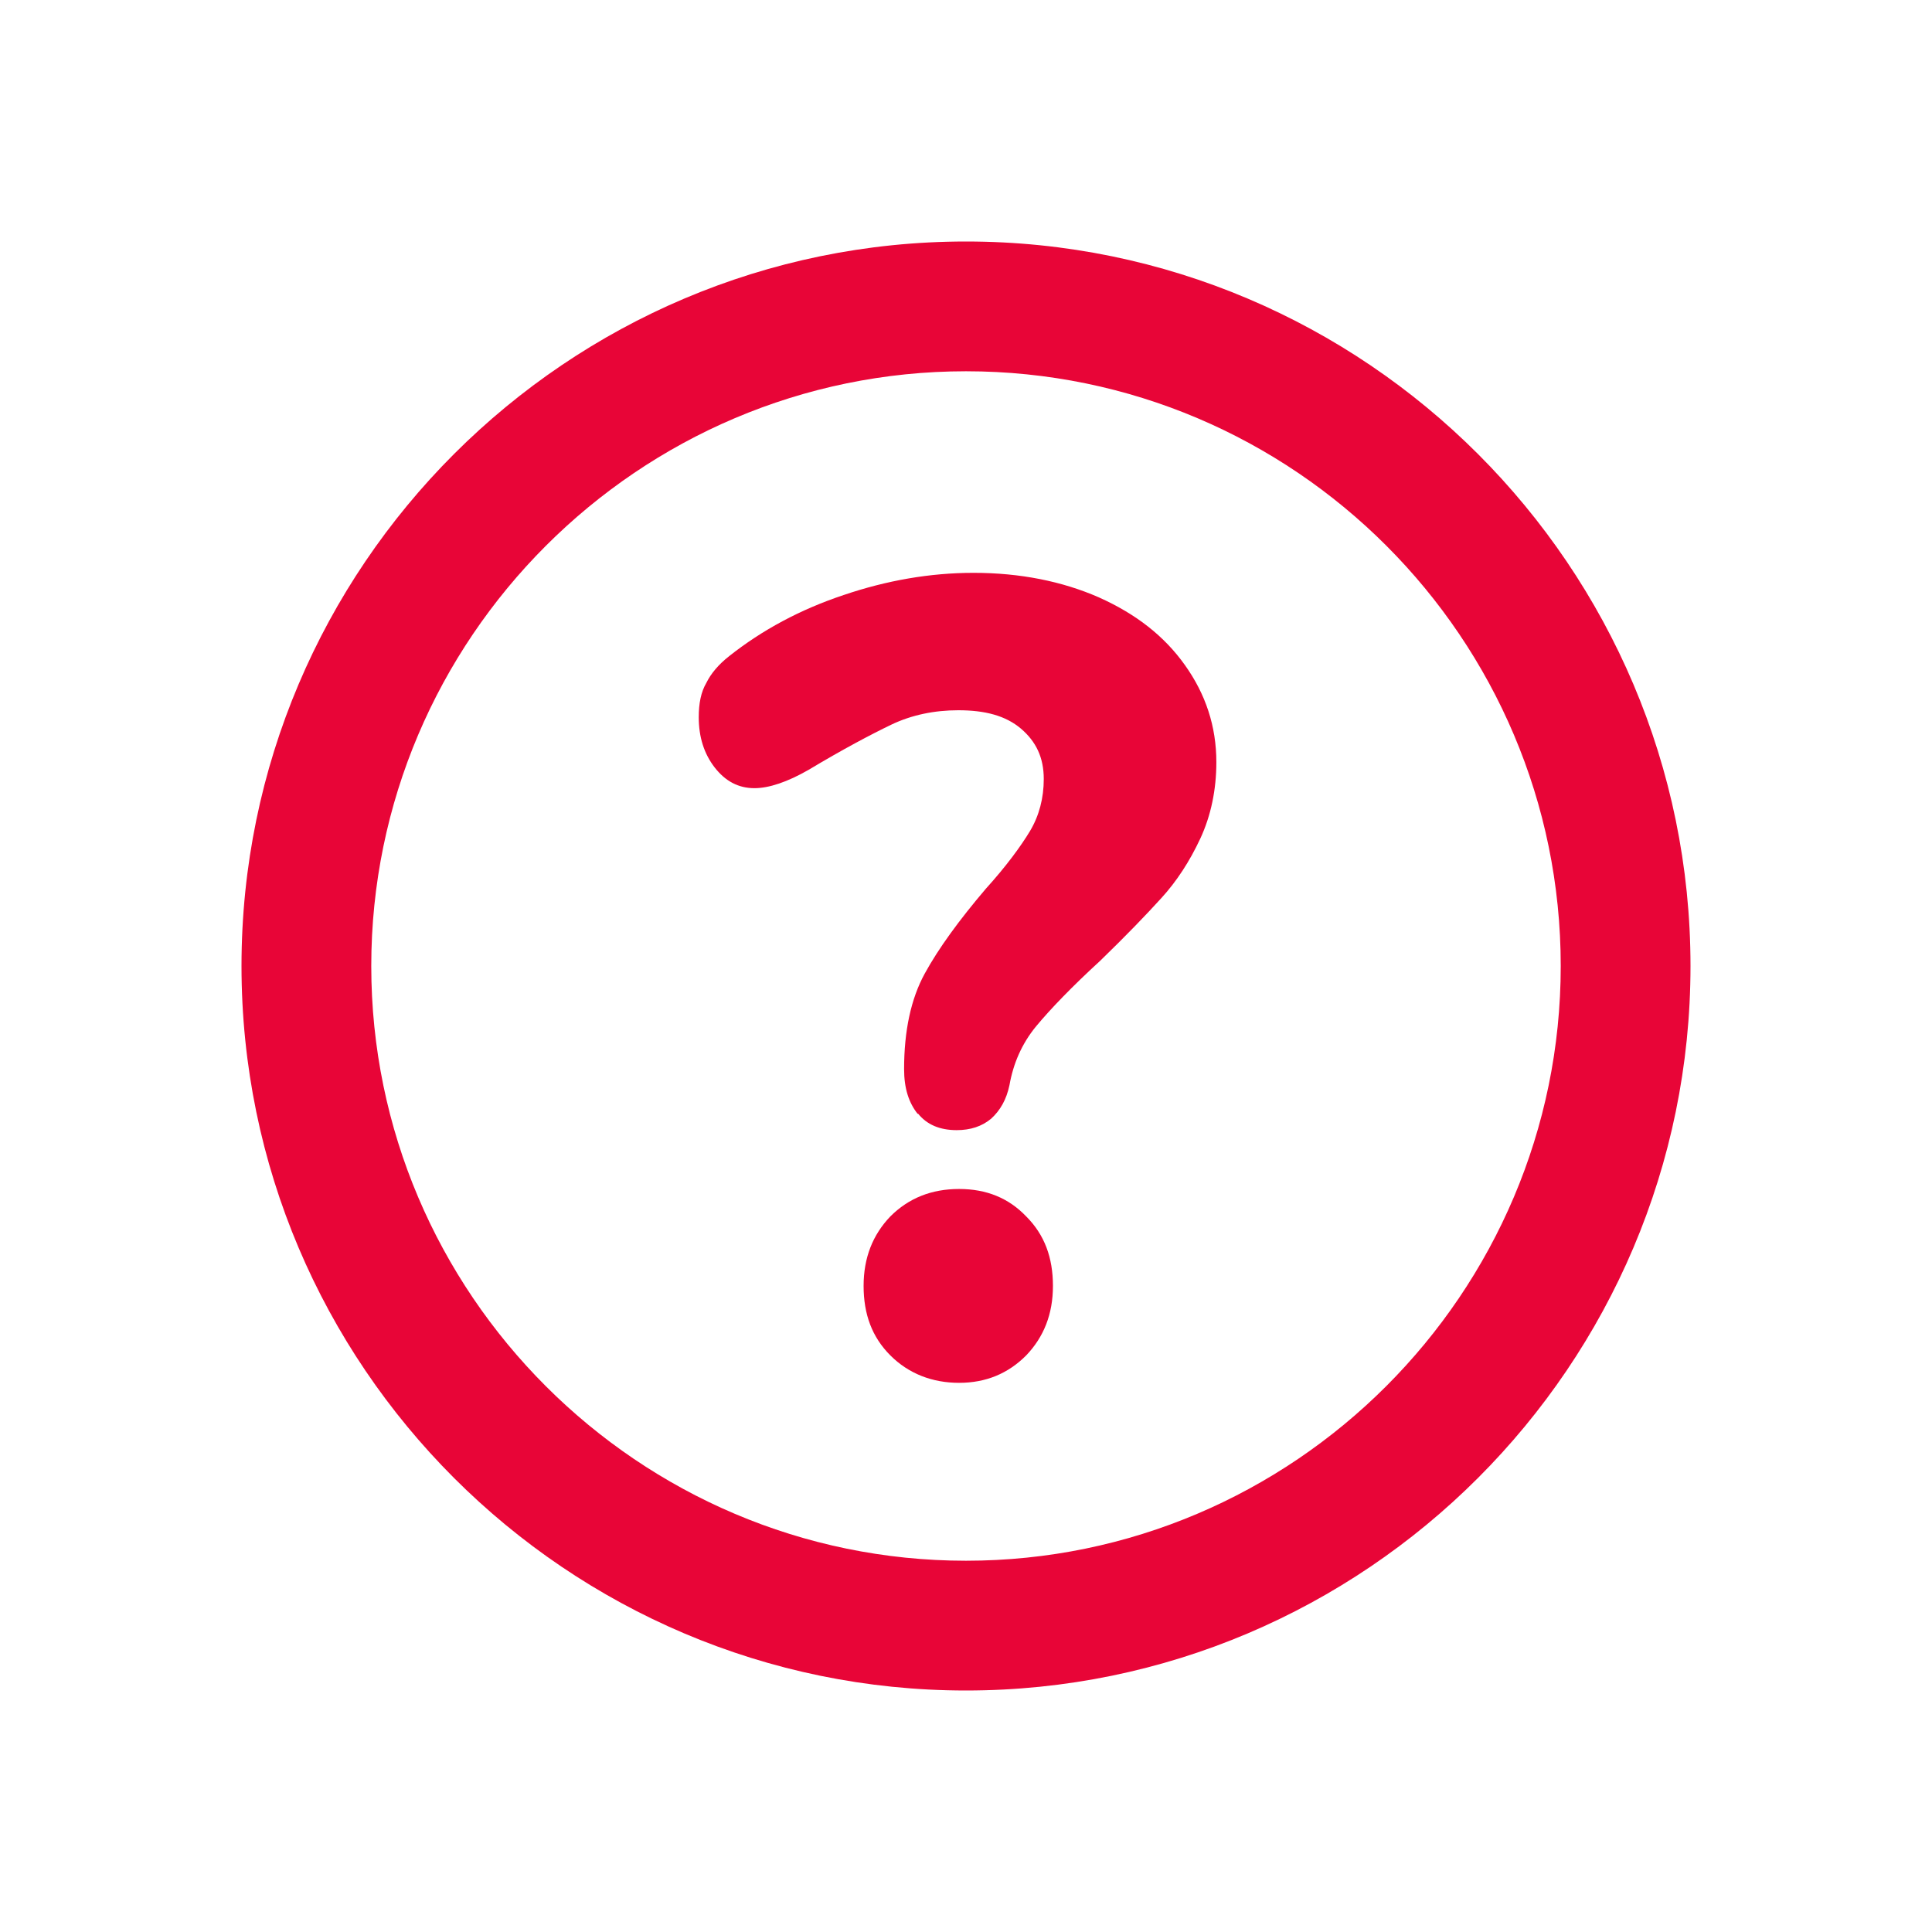 <svg width="24" height="24" viewBox="0 0 24 24" fill="none" xmlns="http://www.w3.org/2000/svg">
<g clip-path="url(#clip0_2397_17178)">
<path d="M11.402 13.84C11.288 13.698 11.231 13.518 11.231 13.281C11.231 12.806 11.316 12.408 11.487 12.095C11.658 11.782 11.914 11.431 12.245 11.042C12.502 10.758 12.682 10.511 12.796 10.322C12.909 10.132 12.966 9.914 12.966 9.677C12.966 9.411 12.871 9.212 12.682 9.051C12.492 8.89 12.236 8.823 11.904 8.823C11.61 8.823 11.326 8.88 11.07 9.003C10.813 9.127 10.472 9.307 10.045 9.563C9.78 9.715 9.552 9.791 9.372 9.791C9.173 9.791 9.012 9.705 8.879 9.535C8.746 9.364 8.68 9.155 8.68 8.909C8.68 8.738 8.708 8.596 8.775 8.482C8.831 8.368 8.926 8.254 9.059 8.15C9.467 7.827 9.941 7.571 10.482 7.391C11.013 7.211 11.553 7.116 12.094 7.116C12.672 7.116 13.194 7.221 13.649 7.42C14.114 7.628 14.465 7.903 14.721 8.264C14.977 8.624 15.11 9.022 15.11 9.468C15.11 9.81 15.043 10.132 14.911 10.416C14.778 10.701 14.617 10.948 14.427 11.156C14.237 11.365 13.991 11.621 13.668 11.934C13.317 12.256 13.052 12.531 12.871 12.749C12.691 12.968 12.587 13.214 12.54 13.48C12.502 13.66 12.426 13.793 12.312 13.897C12.198 13.992 12.056 14.039 11.885 14.039C11.677 14.039 11.515 13.973 11.402 13.831V13.84ZM11.06 16.837C10.832 16.609 10.728 16.325 10.728 15.974C10.728 15.623 10.842 15.339 11.06 15.111C11.288 14.883 11.572 14.77 11.914 14.77C12.255 14.77 12.53 14.883 12.748 15.111C12.976 15.339 13.08 15.623 13.08 15.974C13.08 16.325 12.966 16.609 12.748 16.837C12.521 17.065 12.245 17.178 11.914 17.178C11.582 17.178 11.288 17.065 11.06 16.837Z" fill="#E80537"/>
<path d="M12 21C7.04 21 3 16.96 3 12C3 7.04 7.04 3 12 3C16.96 3 21 7.04 21 12C21 16.96 16.96 21 12 21ZM12 4.612C7.932 4.612 4.612 7.932 4.612 12C4.612 16.069 7.932 19.388 12 19.388C16.069 19.388 19.388 16.069 19.388 12C19.388 7.932 16.078 4.612 12 4.612Z" fill="#E80537"/>
</g>
<defs>
<clipPath id="clip0_2397_17178">
<rect width="18" height="18" fill="white" transform="translate(3 3)"/>
</clipPath>
</defs>
</svg>
